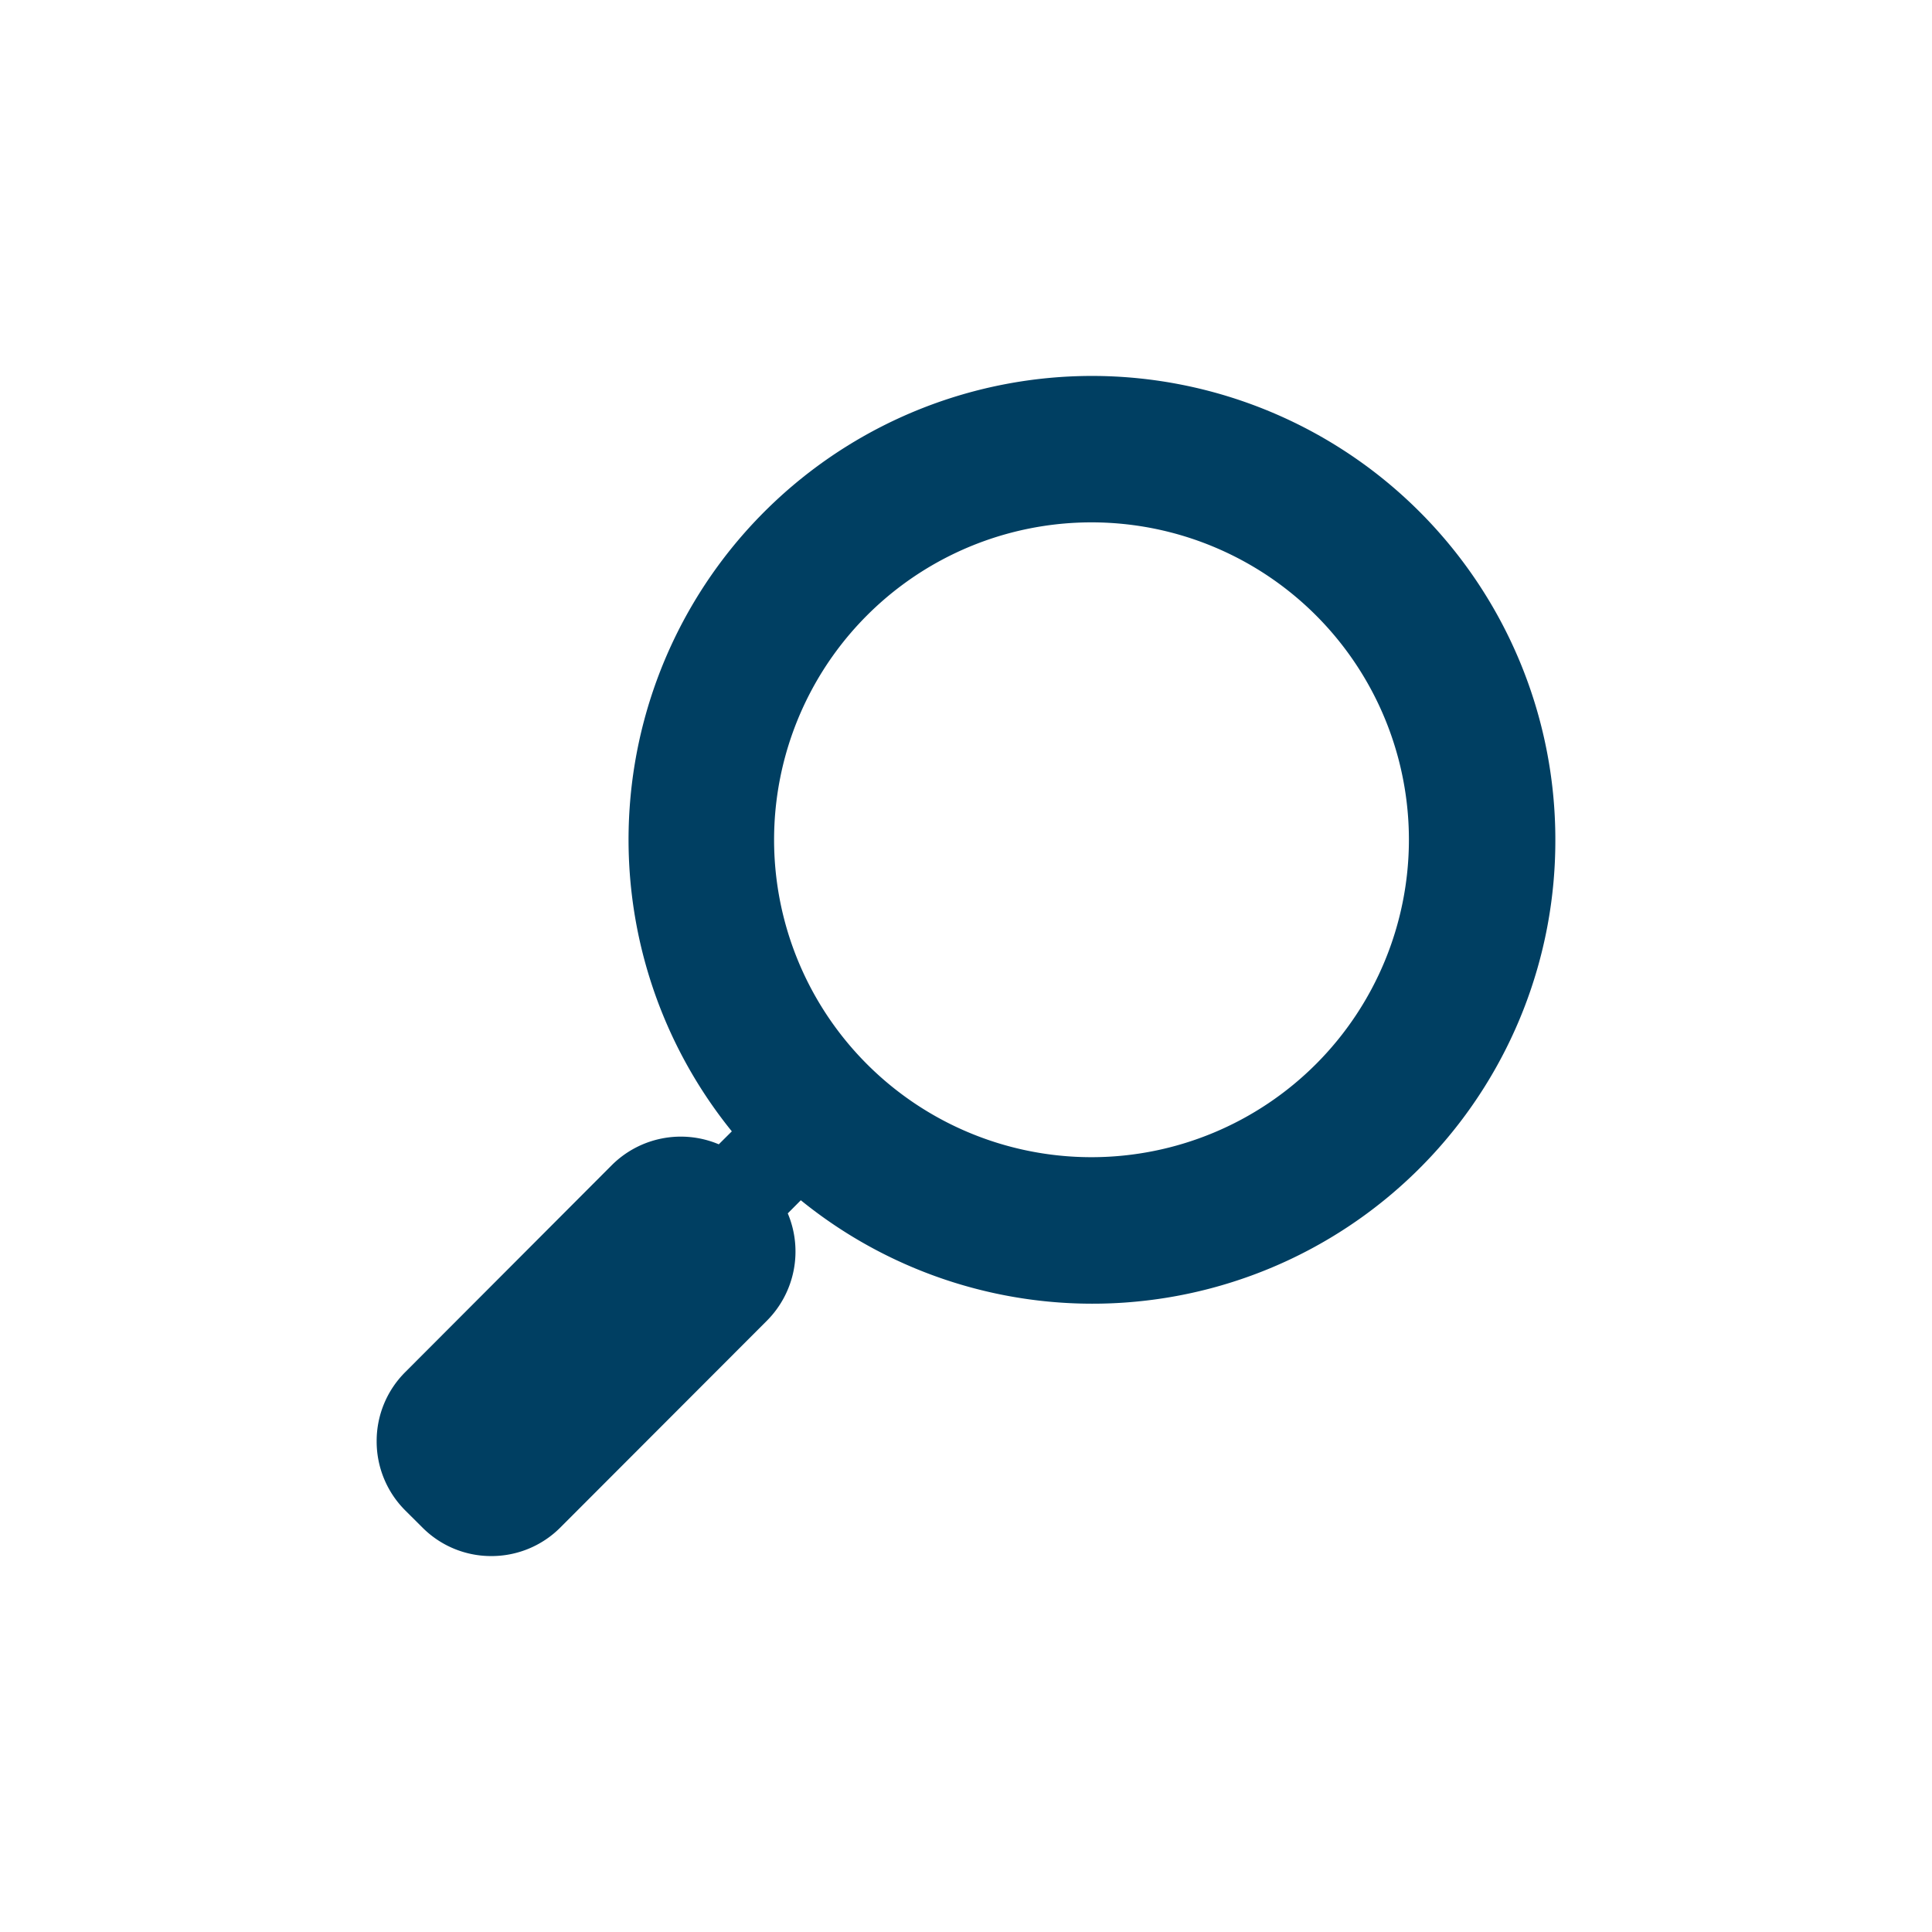 <svg xmlns="http://www.w3.org/2000/svg" viewBox="0 0 24 24"><title>x-icon-template</title><path d="M-609-3646V3529H791V-3646Z" fill="none"/><path d="M13.567,4.67h-.005a5.76,5.76,0,0,0-4.471,9.384l-.162.161a1.214,1.214,0,0,0-1.328.258L5.033,17.046a1.207,1.207,0,0,0-.354.851V17.91a1.21,1.21,0,0,0,.354.852l.214.213a1.203,1.203,0,0,0,.855.355h.001a1.207,1.207,0,0,0,.856-.353l2.57-2.573a1.218,1.218,0,0,0,.257-1.331l.162-.163a5.75,5.75,0,0,0,9.373-4.474V10.429A5.759,5.759,0,0,0,13.567,4.67Zm-.002,9.705a3.943,3.943,0,1,1,3.937-3.943A3.945,3.945,0,0,1,13.565,14.375Z" fill="#003f62"/></svg>